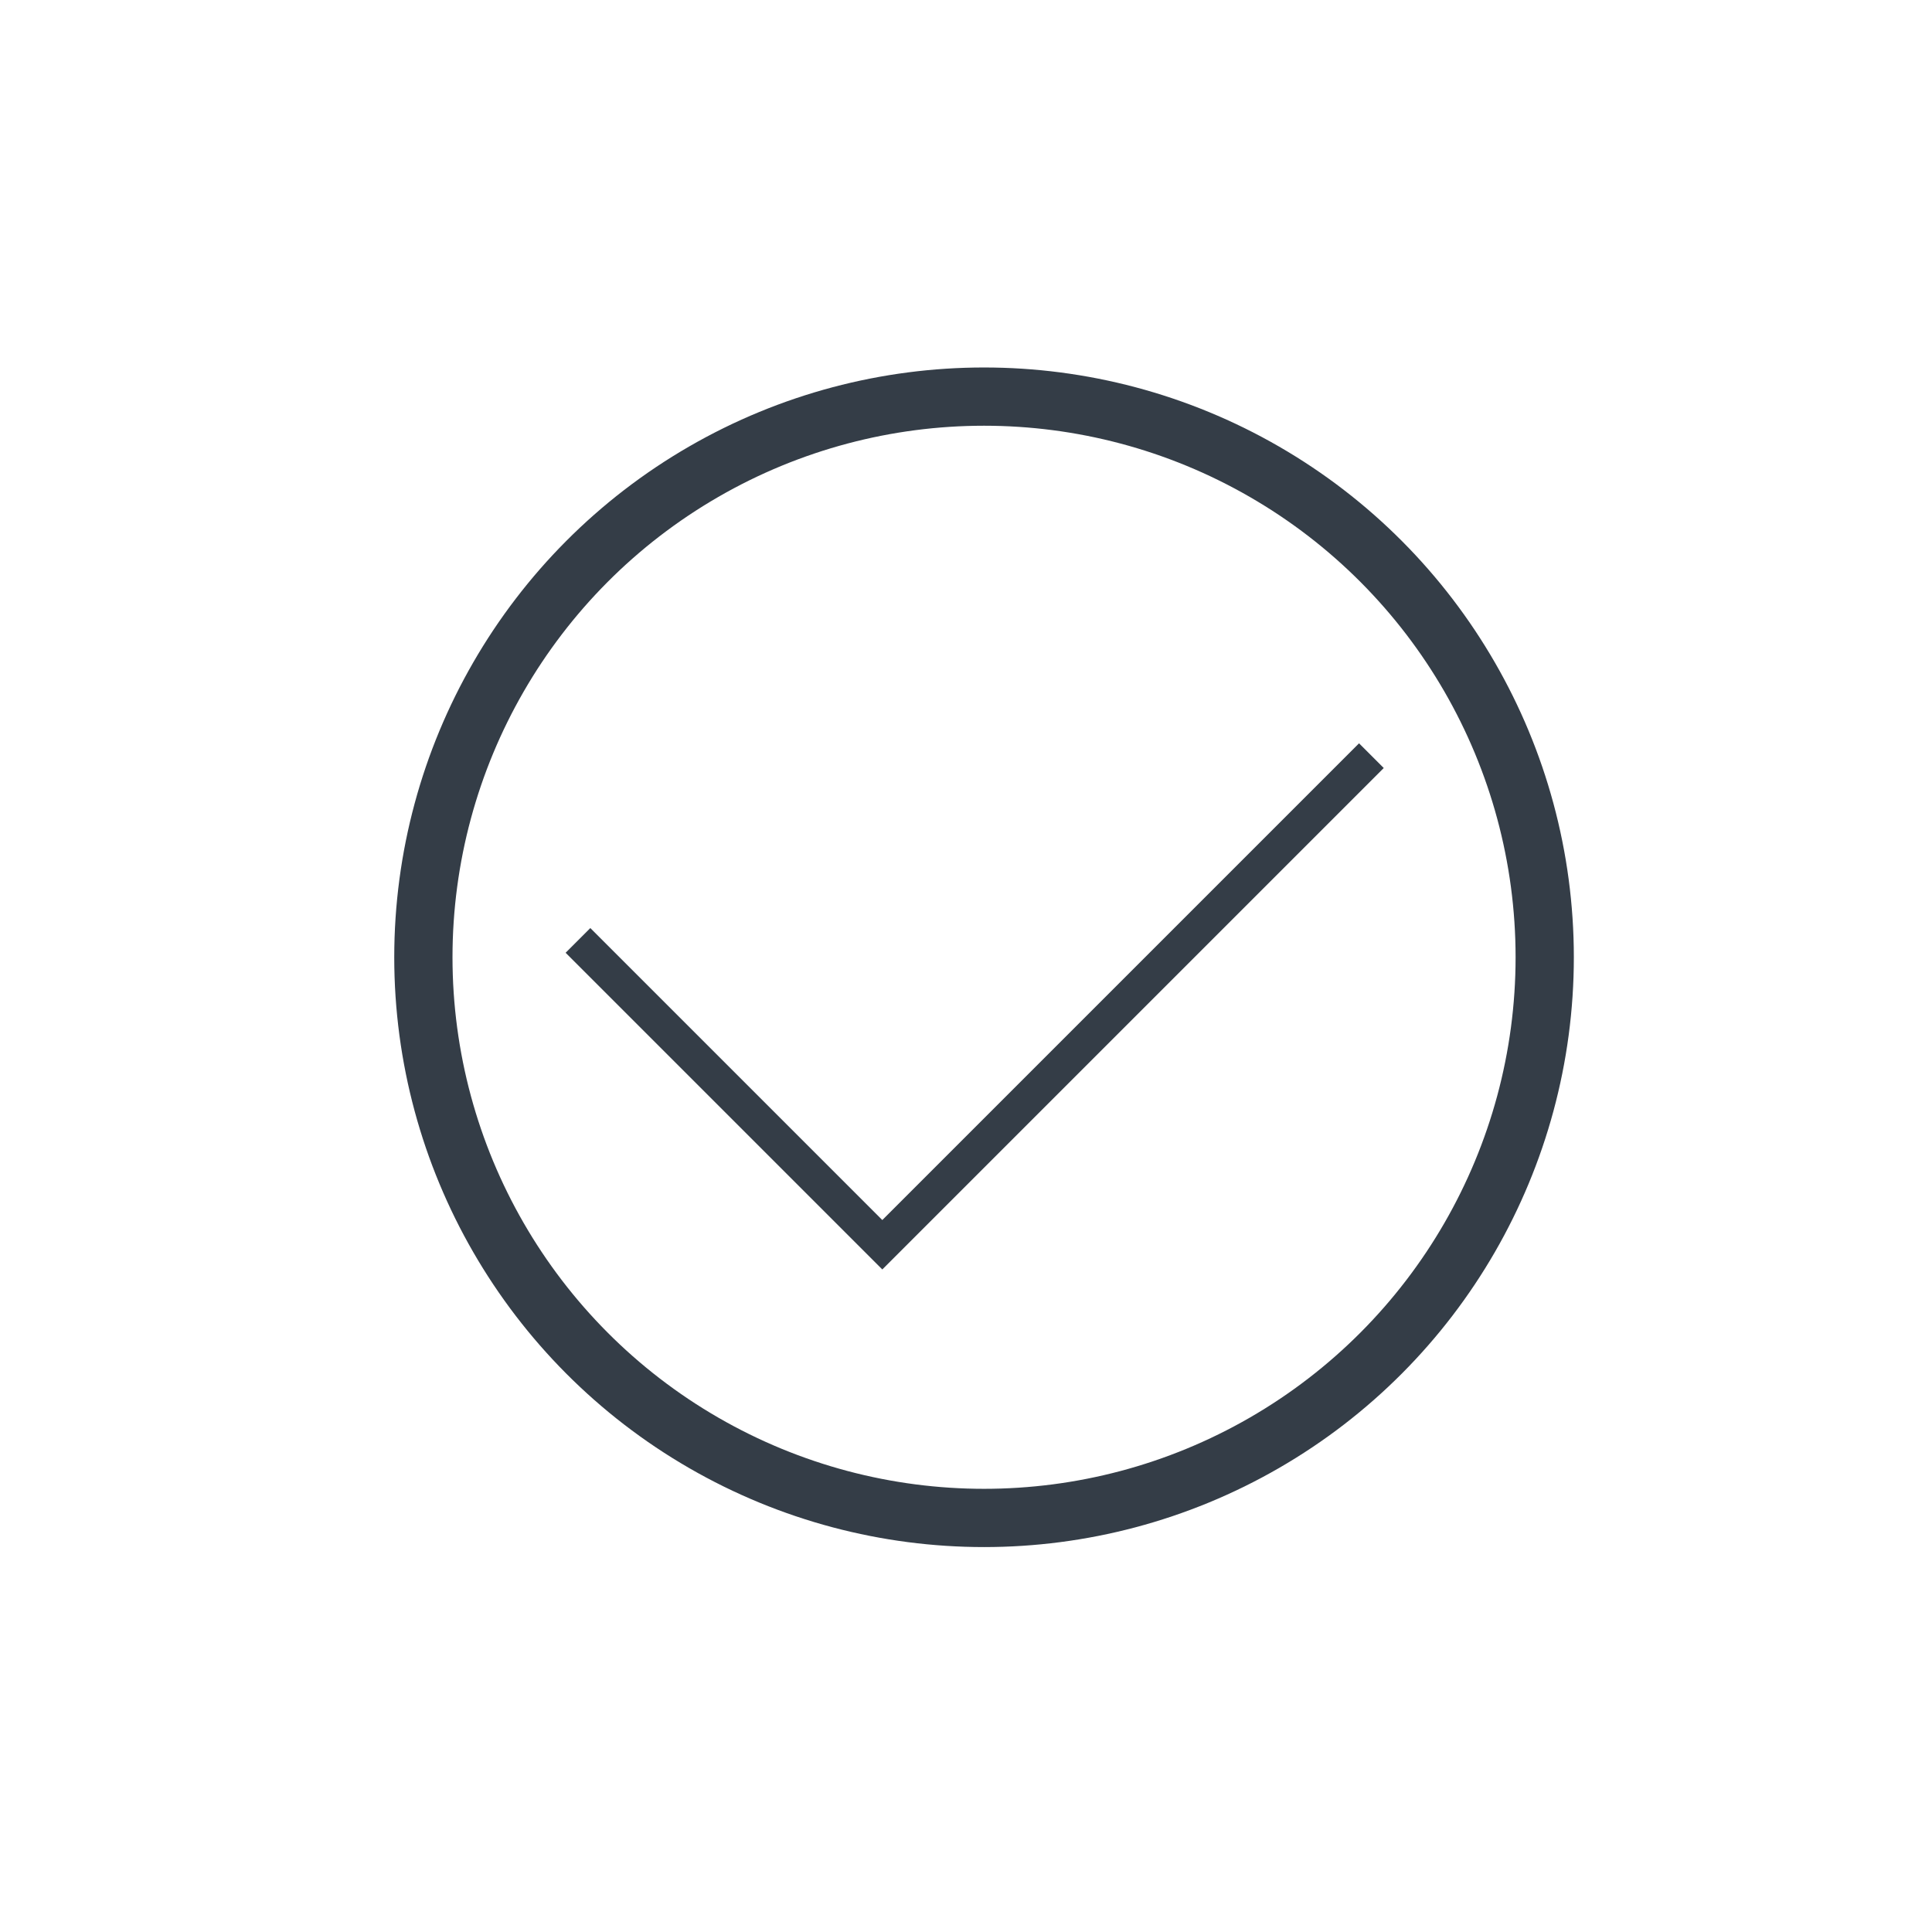 <svg viewBox="0 0 663.33 663.33" xmlns="http://www.w3.org/2000/svg" data-sanitized-data-name="Calque 1" data-name="Calque 1" id="Calque_1">
  <defs>
    <style>
      .cls-1 {
        stroke-width: 12px;
      }

      .cls-1, .cls-2 {
        fill: none;
        stroke: #343d47;
        stroke-miterlimit: 10;
      }

      .cls-2 {
        stroke-width: 20px;
      }
    </style>
  </defs>
  <polyline points="198.44 322.88 302.93 427.37 470.85 259.45" class="cls-1"></polyline>
  <circle r="192.5" cy="328.67" cx="337.86" class="cls-2"></circle>
</svg>